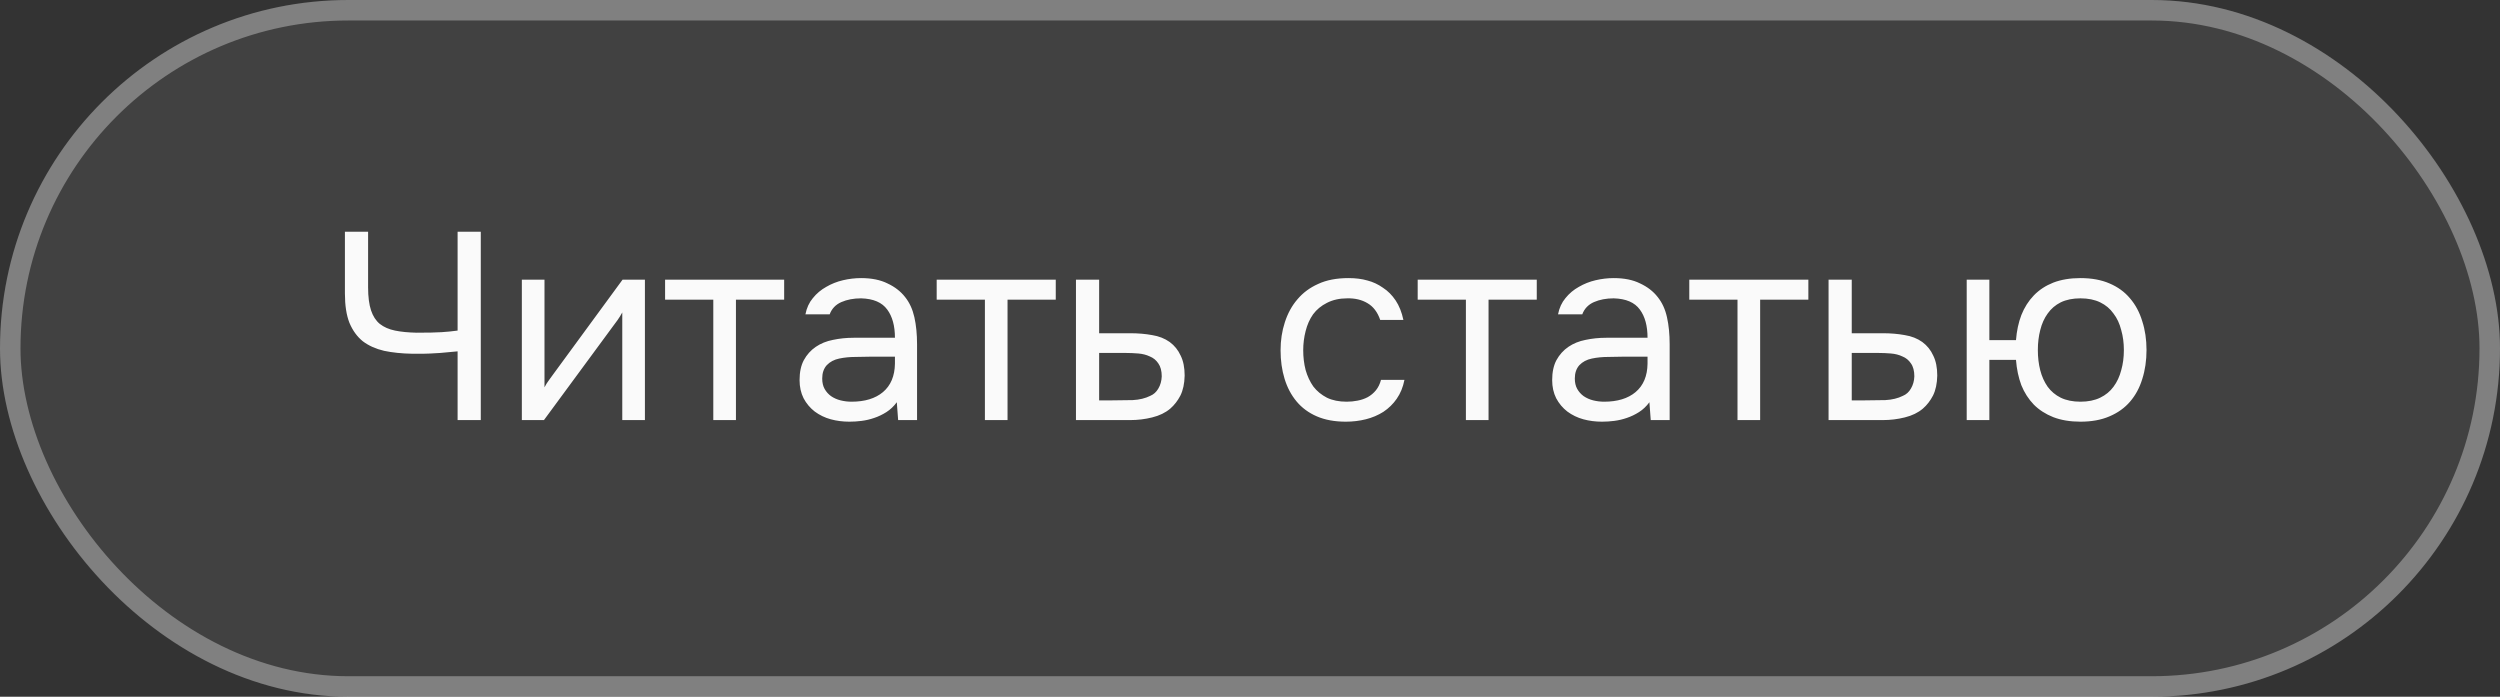 <?xml version="1.0" encoding="UTF-8"?> <svg xmlns="http://www.w3.org/2000/svg" width="122" height="34" viewBox="0 0 122 34" fill="none"><rect x="0" y="0" width="122" height="34" fill="#333333" stroke="none"/><rect width="122" height="34" rx="17" fill="white" fill-opacity="0.07"></rect><rect x="0.5" y="0.5" width="121" height="33" rx="16.5" stroke="#FAFAFA" stroke-opacity="0.34"></rect><path d="M20.329 16.236C20.884 16.236 21.291 16.227 21.551 16.21C21.82 16.193 22.08 16.167 22.331 16.132V11.309H23.462V20.5H22.331V17.146C22.166 17.163 21.885 17.189 21.486 17.224C21.087 17.25 20.801 17.263 20.628 17.263C20.455 17.263 20.29 17.263 20.134 17.263C19.614 17.254 19.15 17.207 18.743 17.12C18.336 17.025 17.989 16.869 17.703 16.652C17.426 16.427 17.209 16.128 17.053 15.755C16.906 15.382 16.832 14.906 16.832 14.325V11.309H17.963V14.013C17.963 14.481 18.011 14.858 18.106 15.144C18.201 15.43 18.344 15.651 18.535 15.807C18.734 15.963 18.981 16.071 19.276 16.132C19.571 16.193 19.922 16.227 20.329 16.236ZM26.545 20.5H25.466V13.649H26.571V18.901C26.631 18.78 26.714 18.65 26.818 18.511C26.922 18.364 27.004 18.251 27.065 18.173L30.38 13.649H31.472V20.5H30.367V15.248C30.297 15.378 30.219 15.504 30.133 15.625C30.055 15.738 29.981 15.837 29.912 15.924L26.545 20.5ZM38.267 13.649V14.624H35.914V20.5H34.809V14.624H32.456V13.649H38.267ZM43.764 19.629C43.617 19.828 43.447 19.989 43.257 20.11C43.066 20.231 42.867 20.327 42.659 20.396C42.459 20.465 42.256 20.513 42.048 20.539C41.849 20.565 41.649 20.578 41.45 20.578C41.129 20.578 40.826 20.539 40.54 20.461C40.254 20.383 39.994 20.257 39.76 20.084C39.535 19.911 39.352 19.694 39.214 19.434C39.084 19.174 39.019 18.879 39.019 18.55C39.019 18.16 39.088 17.835 39.227 17.575C39.374 17.306 39.569 17.09 39.812 16.925C40.054 16.76 40.332 16.648 40.644 16.587C40.965 16.518 41.303 16.483 41.658 16.483H43.673C43.673 15.902 43.547 15.443 43.296 15.105C43.044 14.758 42.62 14.576 42.022 14.559C41.658 14.559 41.337 14.62 41.06 14.741C40.782 14.862 40.592 15.062 40.488 15.339H39.305C39.365 15.027 39.487 14.763 39.669 14.546C39.851 14.321 40.068 14.139 40.319 14C40.57 13.853 40.843 13.744 41.138 13.675C41.432 13.606 41.727 13.571 42.022 13.571C42.533 13.571 42.962 13.658 43.309 13.831C43.664 13.996 43.95 14.217 44.167 14.494C44.383 14.763 44.535 15.092 44.622 15.482C44.709 15.872 44.752 16.31 44.752 16.795V20.5H43.829L43.764 19.629ZM42.464 17.406C42.256 17.406 42.013 17.41 41.736 17.419C41.467 17.419 41.207 17.445 40.956 17.497C40.705 17.549 40.501 17.657 40.345 17.822C40.197 17.987 40.124 18.203 40.124 18.472C40.124 18.671 40.163 18.84 40.241 18.979C40.319 19.118 40.423 19.235 40.553 19.33C40.691 19.425 40.847 19.495 41.021 19.538C41.194 19.581 41.372 19.603 41.554 19.603C42.204 19.603 42.715 19.447 43.088 19.135C43.469 18.814 43.664 18.351 43.673 17.744V17.406H42.464ZM51.521 13.649V14.624H49.168V20.5H48.063V14.624H45.71V13.649H51.521ZM52.507 13.649H53.638V16.262H55.146C55.536 16.262 55.895 16.292 56.225 16.353C56.554 16.405 56.84 16.518 57.083 16.691C57.317 16.864 57.494 17.085 57.616 17.354C57.746 17.614 57.811 17.939 57.811 18.329C57.802 18.719 57.733 19.044 57.603 19.304C57.473 19.555 57.308 19.768 57.109 19.941C56.875 20.14 56.58 20.283 56.225 20.37C55.878 20.457 55.523 20.5 55.159 20.5H52.507V13.649ZM54.288 19.538C54.617 19.538 54.946 19.534 55.276 19.525C55.605 19.508 55.891 19.438 56.134 19.317C56.298 19.248 56.428 19.131 56.524 18.966C56.628 18.793 56.684 18.593 56.693 18.368C56.693 18.099 56.636 17.887 56.524 17.731C56.42 17.575 56.281 17.462 56.108 17.393C55.943 17.315 55.757 17.267 55.549 17.25C55.341 17.233 55.137 17.224 54.938 17.224H53.638V19.538H54.288ZM65.677 20.578C65.131 20.578 64.659 20.491 64.26 20.318C63.861 20.145 63.532 19.902 63.272 19.59C63.012 19.278 62.817 18.91 62.687 18.485C62.557 18.06 62.492 17.597 62.492 17.094C62.492 16.609 62.561 16.154 62.7 15.729C62.839 15.296 63.042 14.923 63.311 14.611C63.58 14.29 63.917 14.039 64.325 13.857C64.732 13.666 65.226 13.571 65.807 13.571C66.153 13.571 66.461 13.61 66.73 13.688C66.999 13.757 67.25 13.874 67.484 14.039C67.727 14.195 67.934 14.403 68.108 14.663C68.281 14.923 68.407 15.239 68.485 15.612H67.354C67.224 15.231 67.016 14.958 66.73 14.793C66.453 14.628 66.123 14.55 65.742 14.559C65.369 14.559 65.04 14.633 64.754 14.78C64.477 14.919 64.251 15.105 64.078 15.339C63.913 15.573 63.792 15.846 63.714 16.158C63.636 16.461 63.597 16.773 63.597 17.094C63.597 17.432 63.636 17.753 63.714 18.056C63.8 18.359 63.926 18.628 64.091 18.862C64.264 19.087 64.485 19.269 64.754 19.408C65.022 19.538 65.343 19.603 65.716 19.603C65.898 19.603 66.076 19.586 66.249 19.551C66.431 19.516 66.596 19.46 66.743 19.382C66.899 19.295 67.033 19.183 67.146 19.044C67.258 18.905 67.341 18.736 67.393 18.537H68.537C68.468 18.892 68.342 19.2 68.16 19.46C67.987 19.711 67.77 19.924 67.51 20.097C67.25 20.262 66.964 20.383 66.652 20.461C66.34 20.539 66.015 20.578 65.677 20.578ZM74.994 13.649V14.624H72.641V20.5H71.536V14.624H69.183V13.649H74.994ZM80.491 19.629C80.344 19.828 80.175 19.989 79.984 20.11C79.794 20.231 79.594 20.327 79.386 20.396C79.187 20.465 78.983 20.513 78.775 20.539C78.576 20.565 78.377 20.578 78.177 20.578C77.857 20.578 77.553 20.539 77.267 20.461C76.981 20.383 76.721 20.257 76.487 20.084C76.262 19.911 76.08 19.694 75.941 19.434C75.811 19.174 75.746 18.879 75.746 18.55C75.746 18.16 75.816 17.835 75.954 17.575C76.102 17.306 76.297 17.09 76.539 16.925C76.782 16.76 77.059 16.648 77.371 16.587C77.692 16.518 78.03 16.483 78.385 16.483H80.4C80.4 15.902 80.275 15.443 80.023 15.105C79.772 14.758 79.347 14.576 78.749 14.559C78.385 14.559 78.065 14.62 77.787 14.741C77.51 14.862 77.319 15.062 77.215 15.339H76.032C76.093 15.027 76.214 14.763 76.396 14.546C76.578 14.321 76.795 14.139 77.046 14C77.298 13.853 77.571 13.744 77.865 13.675C78.16 13.606 78.455 13.571 78.749 13.571C79.261 13.571 79.69 13.658 80.036 13.831C80.392 13.996 80.678 14.217 80.894 14.494C81.111 14.763 81.263 15.092 81.349 15.482C81.436 15.872 81.479 16.31 81.479 16.795V20.5H80.556L80.491 19.629ZM79.191 17.406C78.983 17.406 78.741 17.41 78.463 17.419C78.195 17.419 77.935 17.445 77.683 17.497C77.432 17.549 77.228 17.657 77.072 17.822C76.925 17.987 76.851 18.203 76.851 18.472C76.851 18.671 76.89 18.84 76.968 18.979C77.046 19.118 77.15 19.235 77.28 19.33C77.419 19.425 77.575 19.495 77.748 19.538C77.922 19.581 78.099 19.603 78.281 19.603C78.931 19.603 79.443 19.447 79.815 19.135C80.197 18.814 80.392 18.351 80.4 17.744V17.406H79.191ZM88.248 13.649V14.624H85.895V20.5H84.79V14.624H82.437V13.649H88.248ZM89.234 13.649H90.365V16.262H91.873C92.263 16.262 92.623 16.292 92.952 16.353C93.282 16.405 93.568 16.518 93.81 16.691C94.044 16.864 94.222 17.085 94.343 17.354C94.473 17.614 94.538 17.939 94.538 18.329C94.53 18.719 94.46 19.044 94.33 19.304C94.2 19.555 94.036 19.768 93.836 19.941C93.602 20.14 93.308 20.283 92.952 20.37C92.606 20.457 92.25 20.5 91.886 20.5H89.234V13.649ZM91.015 19.538C91.345 19.538 91.674 19.534 92.003 19.525C92.333 19.508 92.619 19.438 92.861 19.317C93.026 19.248 93.156 19.131 93.251 18.966C93.355 18.793 93.412 18.593 93.42 18.368C93.42 18.099 93.364 17.887 93.251 17.731C93.147 17.575 93.009 17.462 92.835 17.393C92.671 17.315 92.484 17.267 92.276 17.25C92.068 17.233 91.865 17.224 91.665 17.224H90.365V19.538H91.015ZM101.526 13.571C102.072 13.571 102.545 13.658 102.943 13.831C103.351 14.004 103.684 14.247 103.944 14.559C104.213 14.871 104.412 15.244 104.542 15.677C104.681 16.102 104.75 16.57 104.75 17.081C104.75 17.592 104.681 18.065 104.542 18.498C104.412 18.923 104.213 19.291 103.944 19.603C103.684 19.906 103.351 20.145 102.943 20.318C102.545 20.491 102.072 20.578 101.526 20.578C101.024 20.578 100.582 20.504 100.2 20.357C99.828 20.21 99.511 20.006 99.251 19.746C98.992 19.477 98.788 19.161 98.641 18.797C98.502 18.424 98.415 18.013 98.38 17.562H97.081V20.5H95.975V13.649H97.081V16.6H98.38C98.415 16.149 98.502 15.742 98.641 15.378C98.788 15.005 98.992 14.685 99.251 14.416C99.511 14.147 99.828 13.939 100.2 13.792C100.582 13.645 101.024 13.571 101.526 13.571ZM101.526 19.603C101.899 19.603 102.22 19.538 102.488 19.408C102.757 19.278 102.974 19.1 103.138 18.875C103.312 18.641 103.437 18.372 103.515 18.069C103.602 17.766 103.645 17.436 103.645 17.081C103.645 16.734 103.602 16.409 103.515 16.106C103.437 15.794 103.312 15.525 103.138 15.3C102.974 15.066 102.757 14.884 102.488 14.754C102.22 14.624 101.899 14.559 101.526 14.559C101.154 14.559 100.833 14.624 100.564 14.754C100.304 14.884 100.092 15.066 99.927 15.3C99.763 15.525 99.641 15.794 99.564 16.106C99.486 16.409 99.447 16.734 99.447 17.081C99.447 17.436 99.486 17.766 99.564 18.069C99.641 18.372 99.763 18.641 99.927 18.875C100.092 19.1 100.304 19.278 100.564 19.408C100.833 19.538 101.154 19.603 101.526 19.603Z" fill="#FAFAFA"></path></svg> 